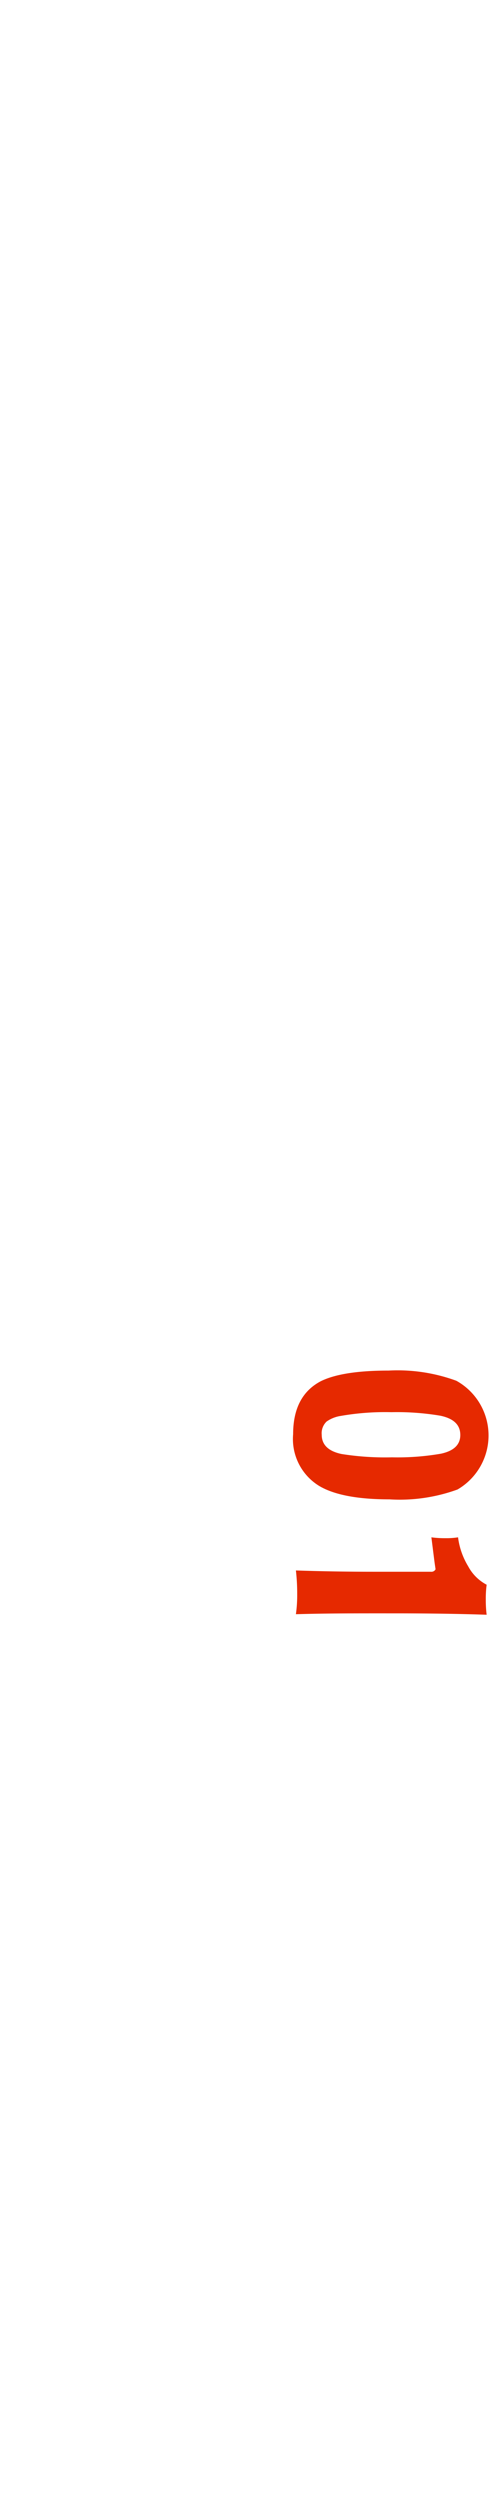 <svg xmlns="http://www.w3.org/2000/svg" viewBox="0 0 46.5 233.14"><defs><style>.cls-1{fill:#e62900;}.cls-2{fill:none;}</style></defs><g id="レイヤー_2" data-name="レイヤー 2"><g id="文字"><path class="cls-1" d="M36.37,139.82q-4.48,0-6.58-1.26a5.13,5.13,0,0,1-2.42-4.82q0-3.57,2.57-4.93,2-1,6.35-1a15.93,15.93,0,0,1,6.32.95,5.83,5.83,0,0,1,.11,10.14A15.75,15.75,0,0,1,36.37,139.82Zm.23-3.92a23.76,23.76,0,0,0,4.58-.34q1.8-.39,1.8-1.74c0-.95-.62-1.54-1.86-1.8a24.45,24.45,0,0,0-4.57-.33,24.22,24.22,0,0,0-4.74.35,3.11,3.11,0,0,0-1.31.52,1.5,1.5,0,0,0-.46,1.23c0,.94.62,1.54,1.85,1.8A25.94,25.94,0,0,0,36.6,135.9Z"/><path class="cls-1" d="M27.63,150.53a13,13,0,0,0,.12-1.9,19.11,19.11,0,0,0-.12-2.18q3.56.12,7.31.12h3.42c.13,0,.76,0,1.87,0a.43.43,0,0,0,.44-.23l-.08-.54c-.07-.53-.17-1.34-.31-2.44a9.24,9.24,0,0,0,1.31.08,6.91,6.91,0,0,0,1.18-.08,6.87,6.87,0,0,0,.95,2.71,4.12,4.12,0,0,0,1.72,1.71,9.83,9.83,0,0,0-.08,1.38,11,11,0,0,0,.08,1.42c-2.63-.09-5.52-.13-8.65-.13S30.64,150.44,27.63,150.53Z"/><rect class="cls-2" width="46.5" height="233.14"/></g></g></svg>